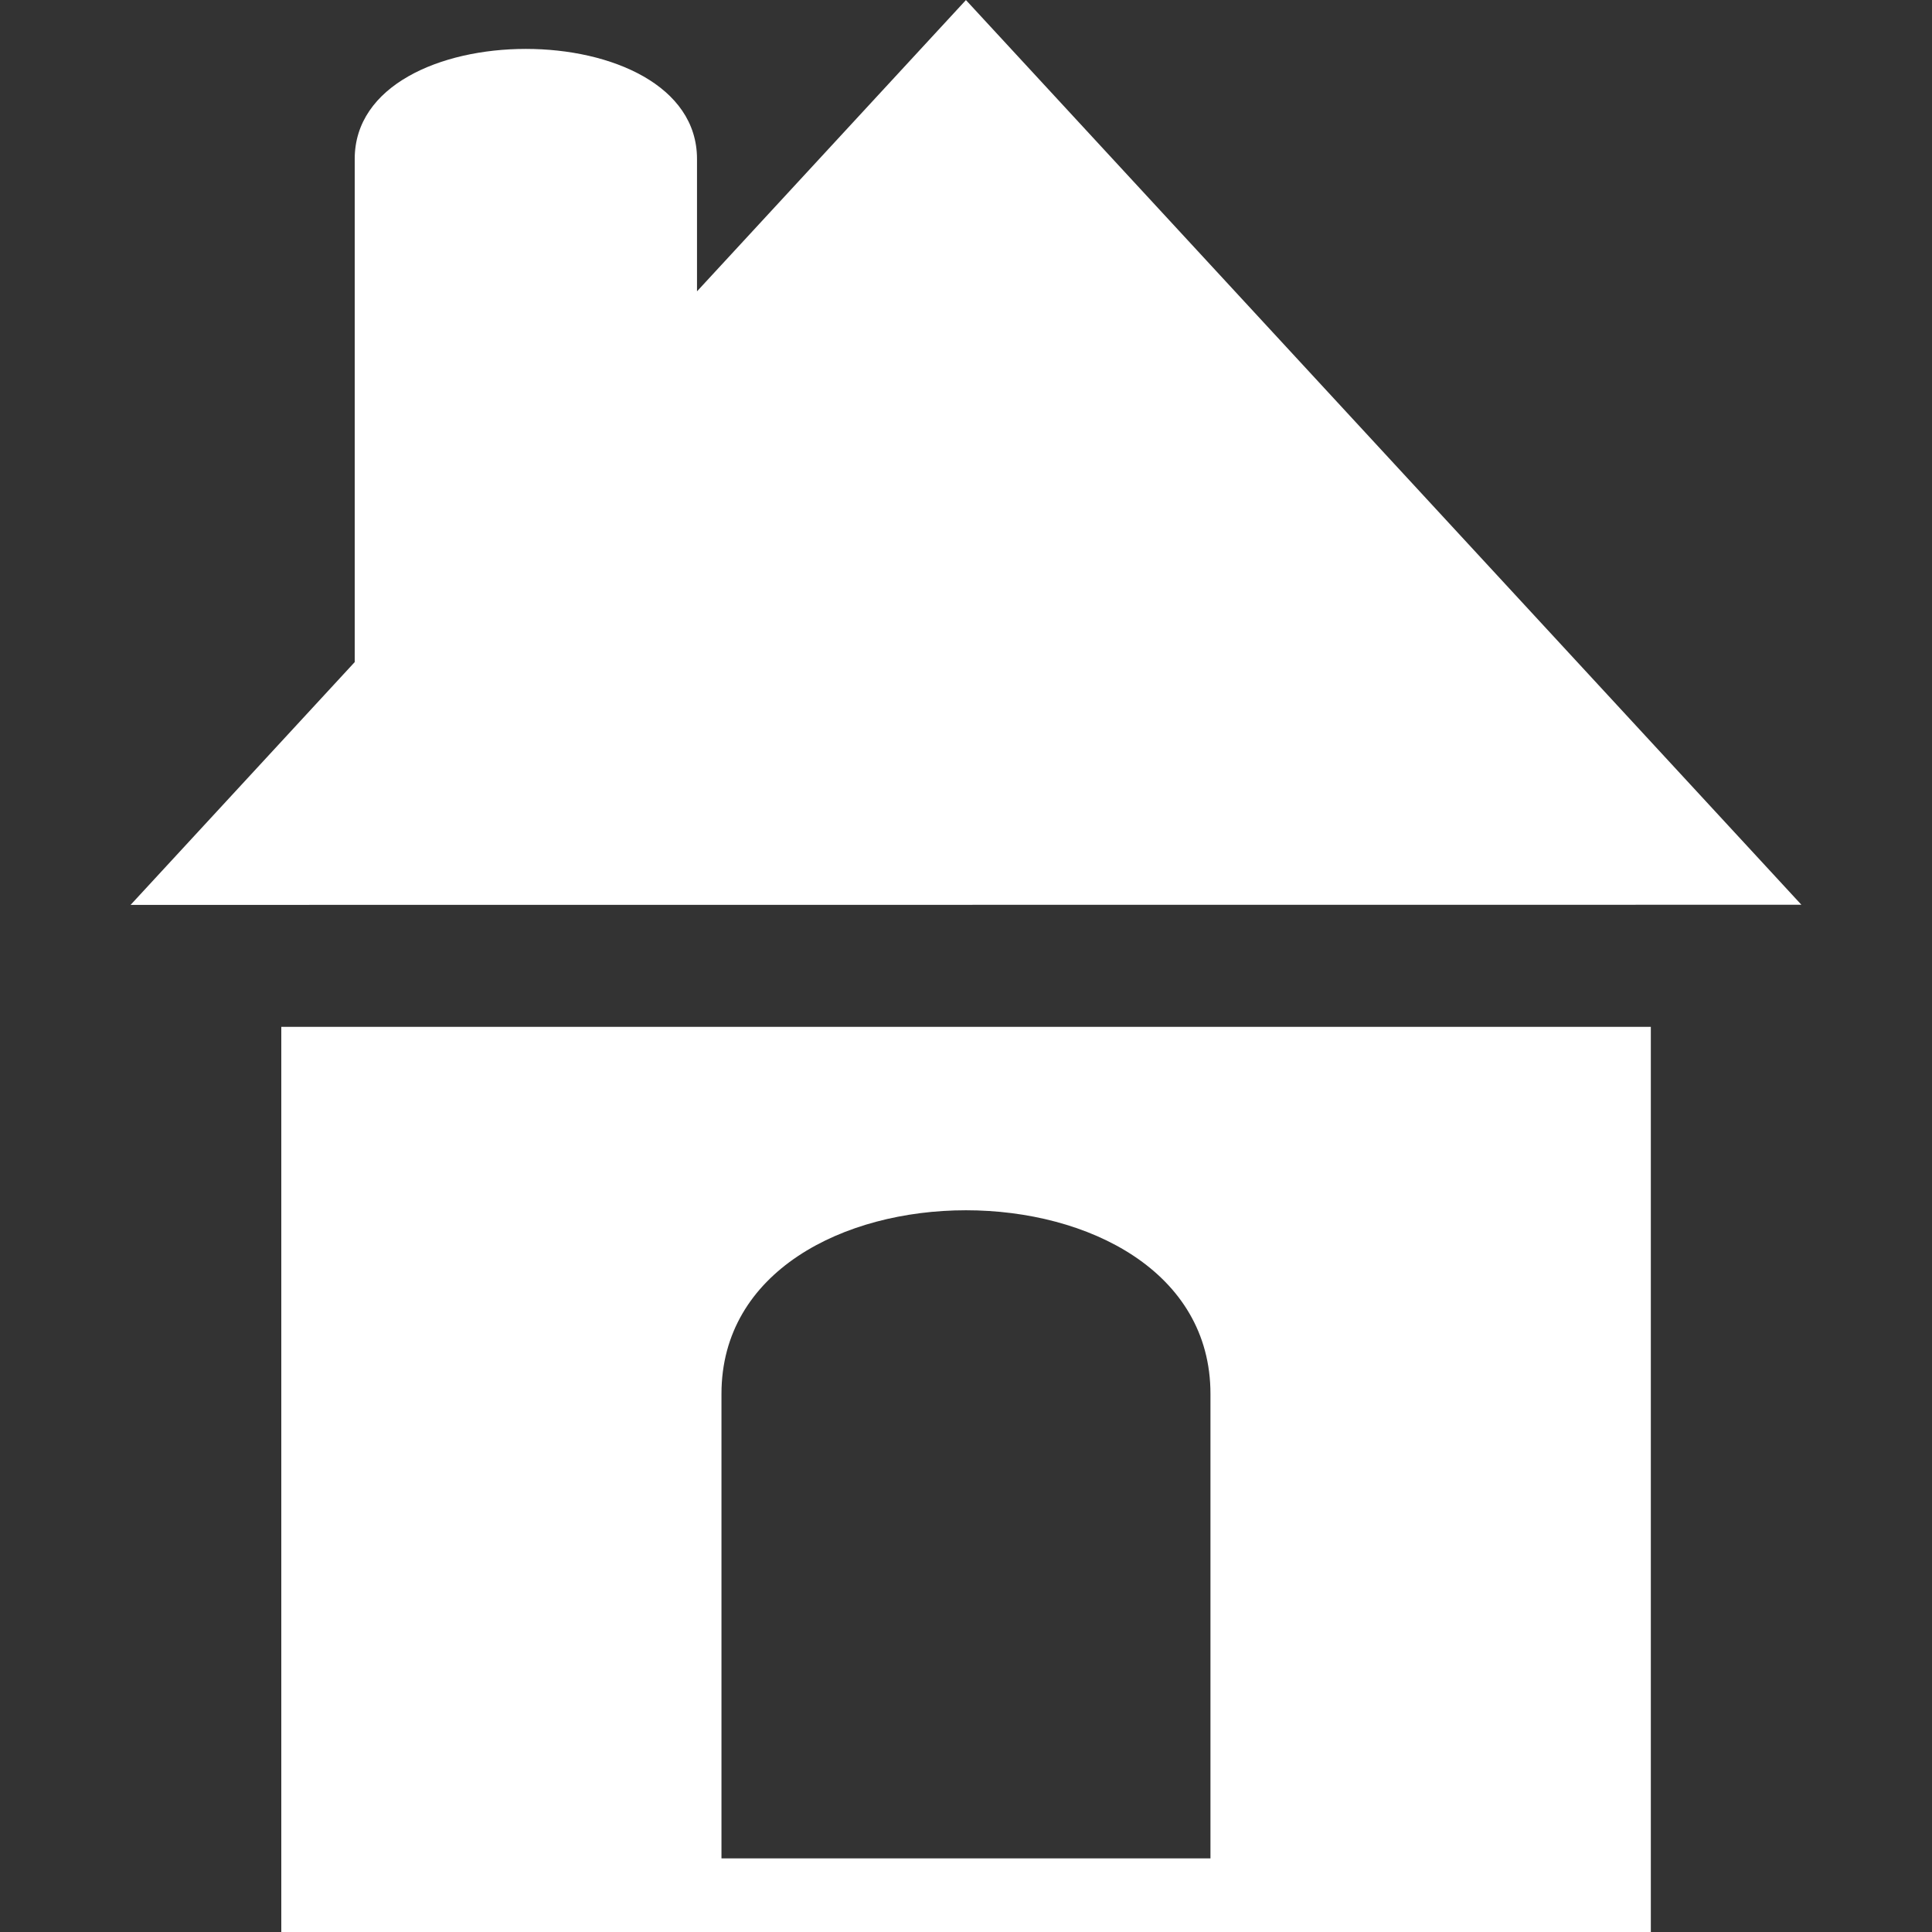 <svg xmlns="http://www.w3.org/2000/svg" xmlns:xlink="http://www.w3.org/1999/xlink" width="30" height="30" viewBox="0 0 30 30"><rect x="0" y="0" width="30" height="30" fill="#333333" stroke="none"/><defs><clipPath id="a"><rect width="30" height="30" transform="translate(478.5 650)" fill="#fff"/></clipPath></defs><g transform="translate(-478.5 -650)" clip-path="url(#a)"><g transform="translate(480.528 650)"><path d="M31.934,31.044V45.1H53.2V31.044Zm6.835,12.912V36.742c0-3.8,7.593-3.8,7.593,0v7.214Z" transform="translate(-29.594 -15.099)" fill="#fff"/><path d="M55.538,29.148,42.565,15.1l-4.176,4.523V17.567c0-2.278-5.315-2.278-5.315,0v7.813L29.594,29.15Z" transform="translate(-29.594 -15.099)" fill="#fff"/></g></g></svg>